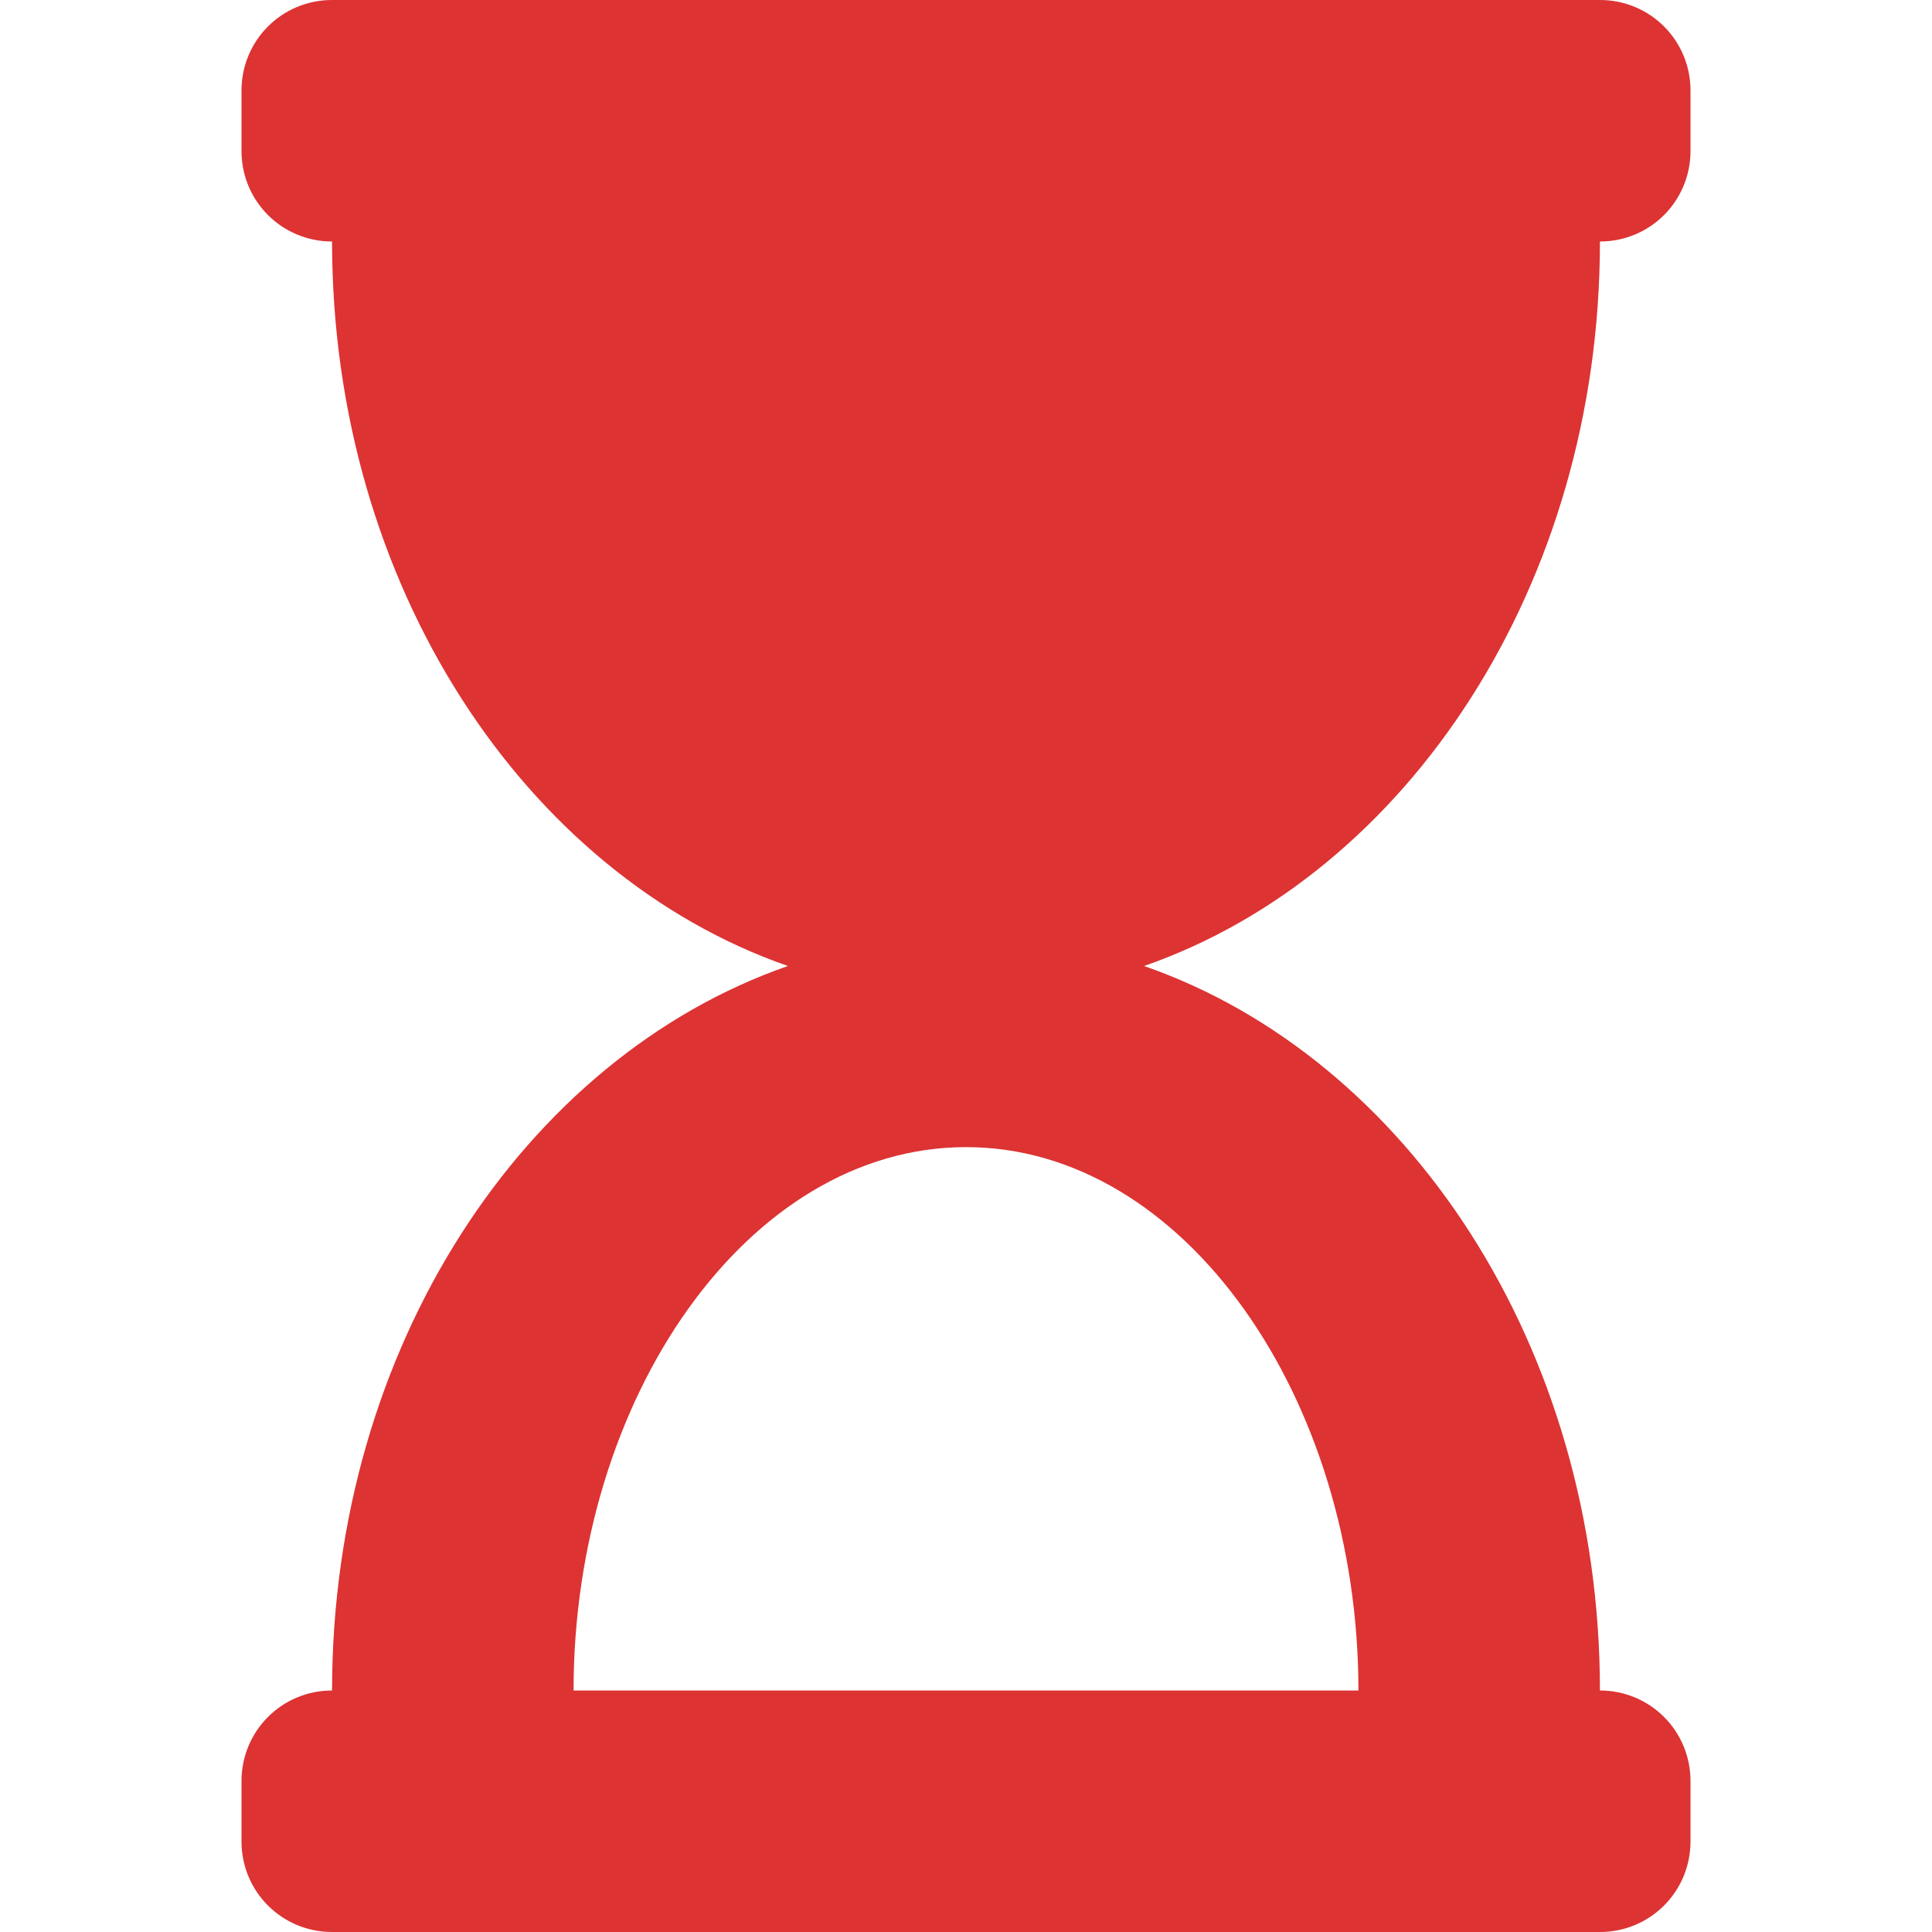 <svg xmlns="http://www.w3.org/2000/svg" viewBox="0 0 384 512" width="32" height="32">
  <path d="M360,0H24C10.7,0,0,10.7,0,24v16c0,13.3,10.7,24,24,24c0,91,51,167.7,120.8,192C75,280.3,24,357,24,448c-13.3,0-24,10.7-24,24v16c0,13.3,10.7,24,24,24h336c13.3,0,24-10.7,24-24v-16c0-13.3-10.7-24-24-24c0-91-51-167.7-120.8-192C309,231.7,360,155,360,64c13.3,0,24-10.7,24-24V24C384,10.7,373.3,0,360,0z M296,448H88c0-77.5,46.2-144,104-144C249.8,304,296,370.5,296,448z" fill="#dd3333"/>
</svg>